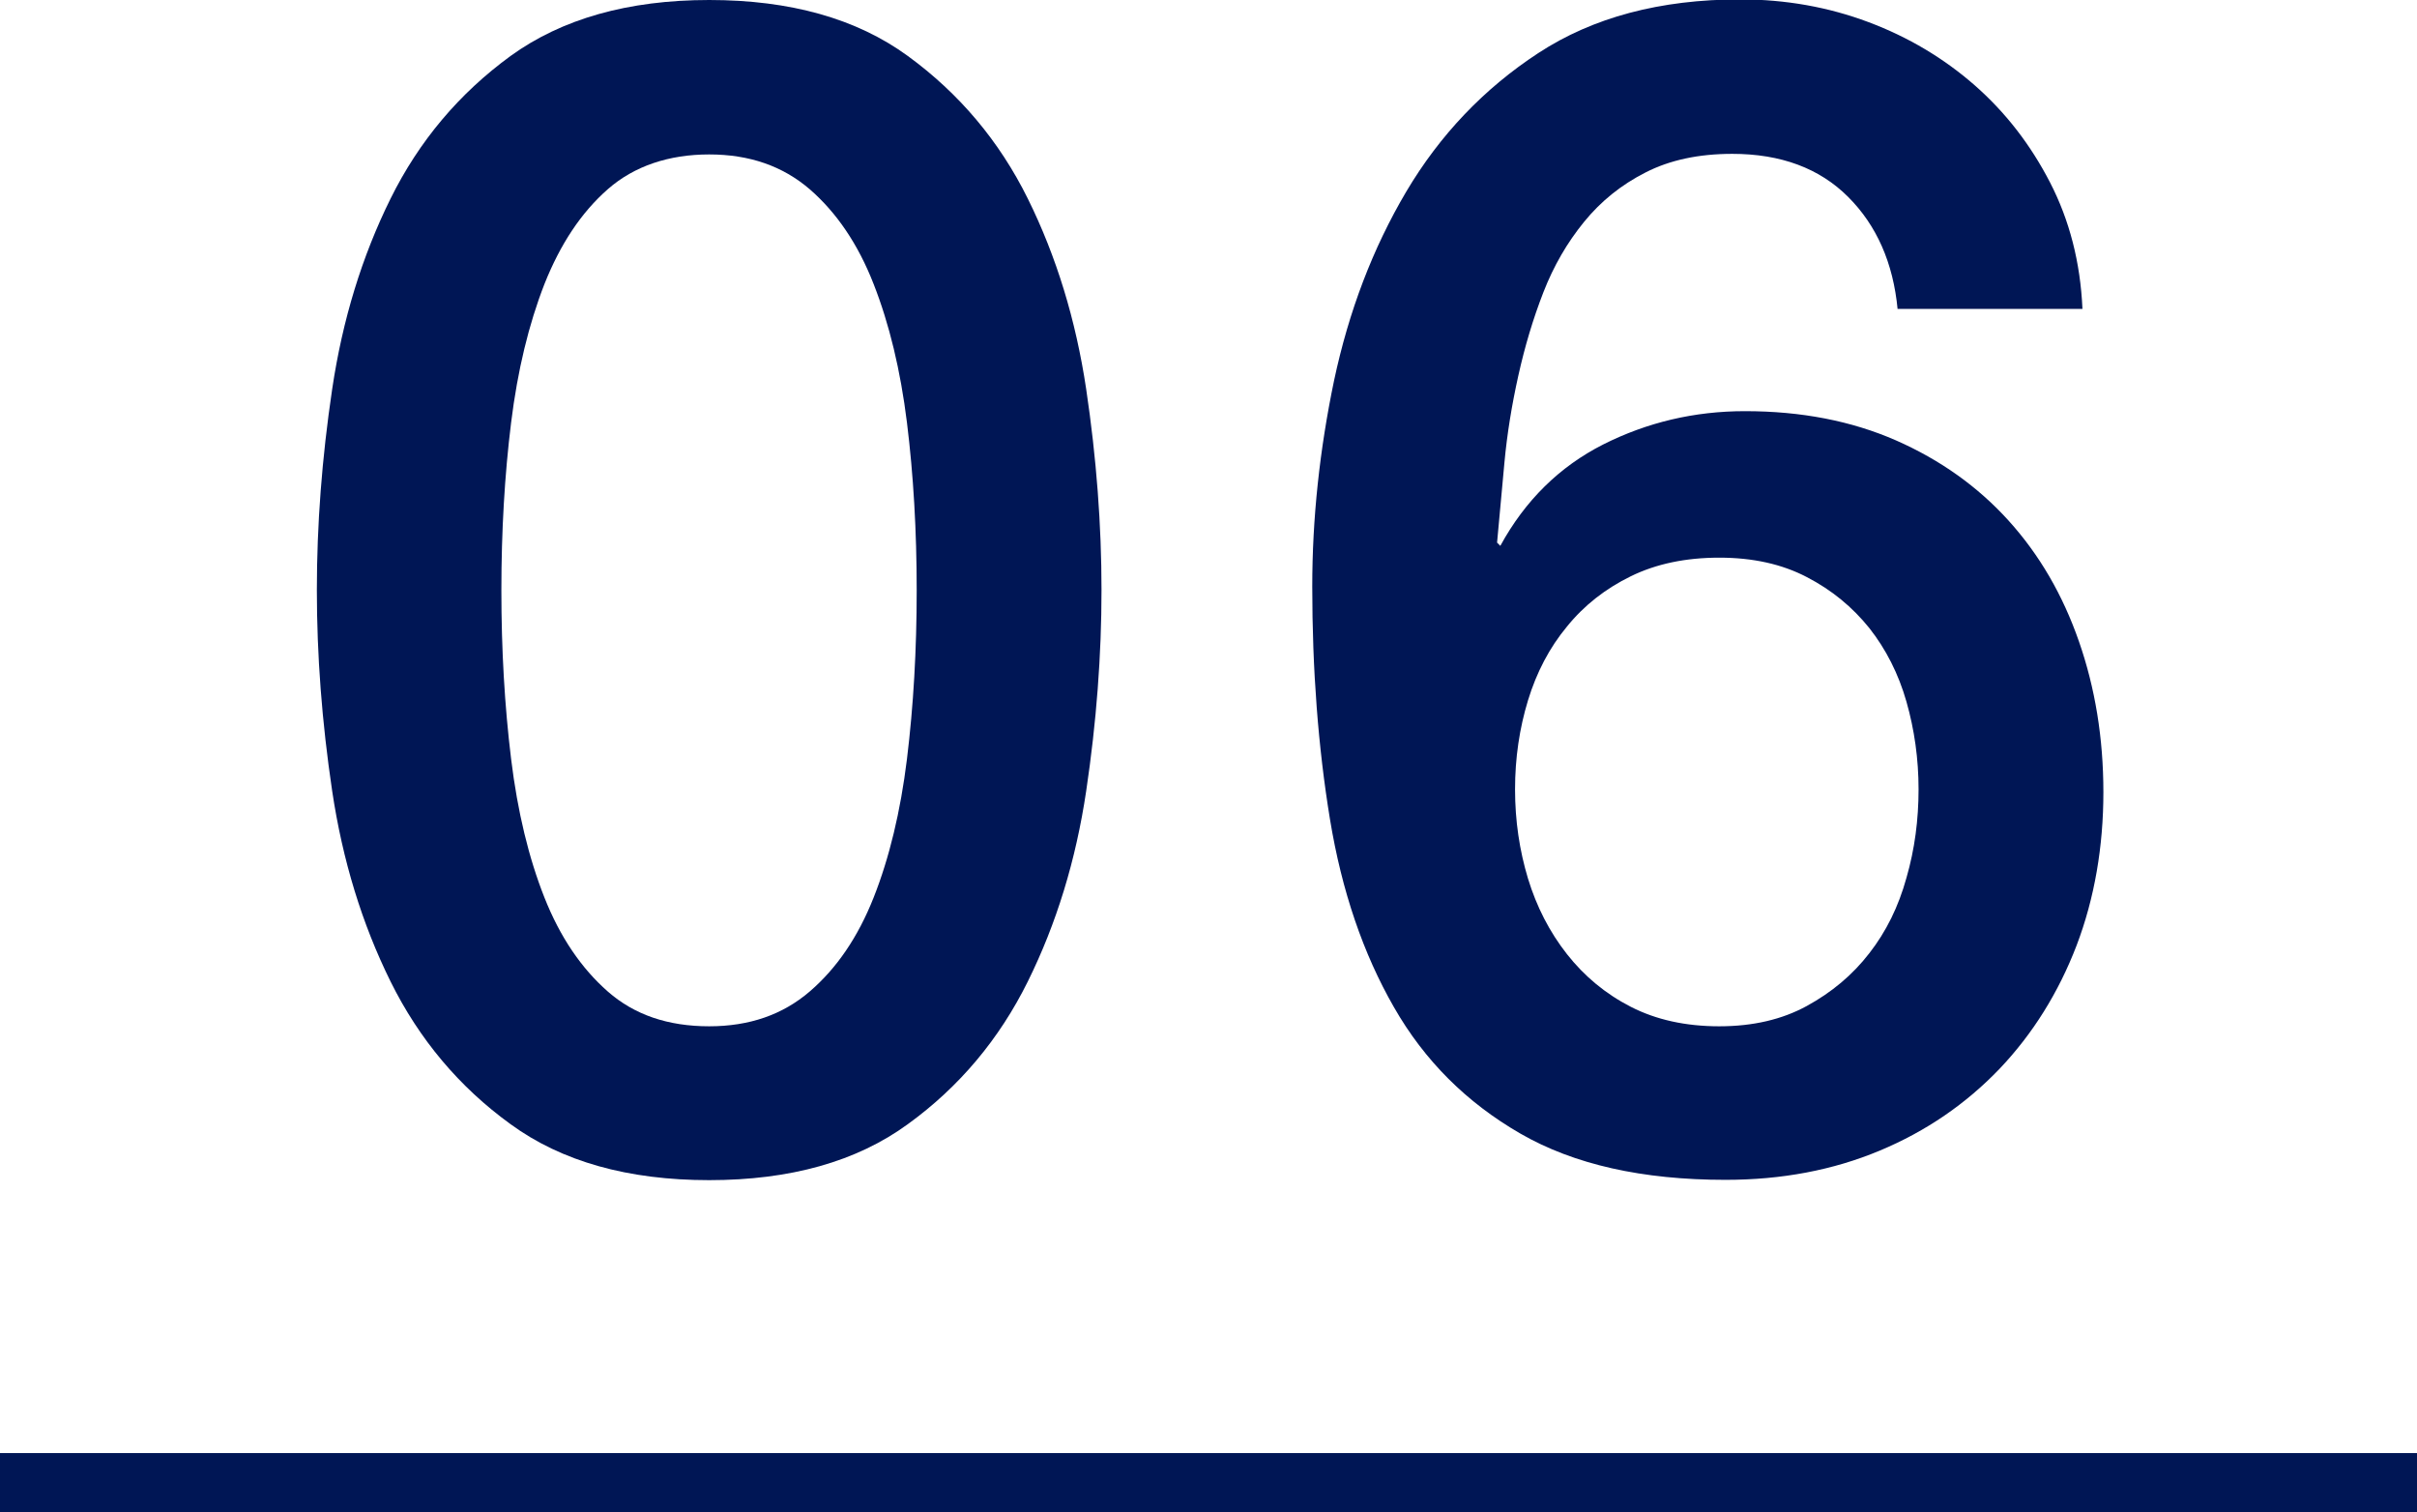 <svg viewBox="0 0 82 51.3" xmlns="http://www.w3.org/2000/svg"><path d="m24.06 0c2.75 0 5 .63 6.74 1.9s3.1 2.88 4.07 4.84 1.63 4.12 1.98 6.46c.35 2.35.52 4.62.52 6.82s-.17 4.47-.52 6.82-1.01 4.5-1.98 6.46-2.33 3.58-4.07 4.84c-1.74 1.27-3.99 1.9-6.74 1.9s-5-.63-6.74-1.9c-1.74-1.26-3.1-2.88-4.07-4.84s-1.63-4.12-1.98-6.46c-.35-2.35-.52-4.62-.52-6.82s.17-4.47.52-6.82 1.01-4.5 1.98-6.46 2.33-3.57 4.07-4.84c1.74-1.26 3.99-1.9 6.74-1.9zm0 34.82c1.36 0 2.49-.39 3.41-1.18s1.64-1.85 2.17-3.19.91-2.91 1.13-4.7c.22-1.8.33-3.7.33-5.72s-.11-3.91-.33-5.69-.6-3.35-1.13-4.7c-.53-1.36-1.26-2.43-2.17-3.22-.92-.79-2.05-1.18-3.41-1.18s-2.54.39-3.44 1.18-1.61 1.86-2.15 3.22c-.53 1.36-.91 2.92-1.13 4.7s-.33 3.68-.33 5.69.11 3.92.33 5.72.6 3.36 1.13 4.7 1.25 2.4 2.15 3.19 2.04 1.18 3.44 1.18z" fill="#001655"/><path d="m64.38 10.5c-.15-1.58-.71-2.85-1.68-3.82s-2.28-1.46-3.93-1.46c-1.14 0-2.12.21-2.94.63-.83.42-1.52.98-2.09 1.68s-1.03 1.49-1.38 2.39-.63 1.84-.85 2.83-.38 1.97-.47 2.94-.17 1.88-.25 2.72l.11.11c.84-1.54 2.01-2.69 3.49-3.44 1.49-.75 3.09-1.13 4.81-1.13 1.91 0 3.61.33 5.12.99 1.5.66 2.78 1.57 3.82 2.72 1.05 1.16 1.84 2.52 2.39 4.1s.83 3.28.83 5.12-.3 3.6-.91 5.2c-.61 1.59-1.48 2.99-2.61 4.18-1.14 1.19-2.49 2.12-4.07 2.78s-3.32.99-5.23.99c-2.82 0-5.14-.52-6.96-1.57s-3.25-2.47-4.29-4.29c-1.04-1.81-1.77-3.94-2.17-6.38s-.6-5.07-.6-7.89c0-2.31.25-4.64.74-6.99.5-2.35 1.31-4.48 2.45-6.41 1.14-1.92 2.63-3.49 4.48-4.7s4.13-1.82 6.85-1.82c1.54 0 2.99.26 4.35.77s2.56 1.23 3.6 2.14c1.05.92 1.9 2.02 2.56 3.3s1.03 2.71 1.1 4.29h-6.27zm-6.05 24.32c1.14 0 2.13-.23 2.97-.69s1.55-1.05 2.12-1.79c.57-.73.99-1.58 1.26-2.56.28-.97.41-1.97.41-3s-.14-2.02-.41-2.97-.7-1.79-1.26-2.5c-.57-.71-1.27-1.29-2.12-1.73-.84-.44-1.83-.66-2.97-.66s-2.14.21-3 .63-1.59.99-2.17 1.71c-.59.71-1.03 1.55-1.32 2.5s-.44 1.96-.44 3.02.15 2.07.44 3.03c.29.95.73 1.81 1.32 2.56s1.31 1.35 2.17 1.79 1.86.66 3 .66z" fill="#001655"/><path d="m0 50.3h82" fill="none" stroke="#001655" stroke-miterlimit="10" stroke-width="2"/></svg>